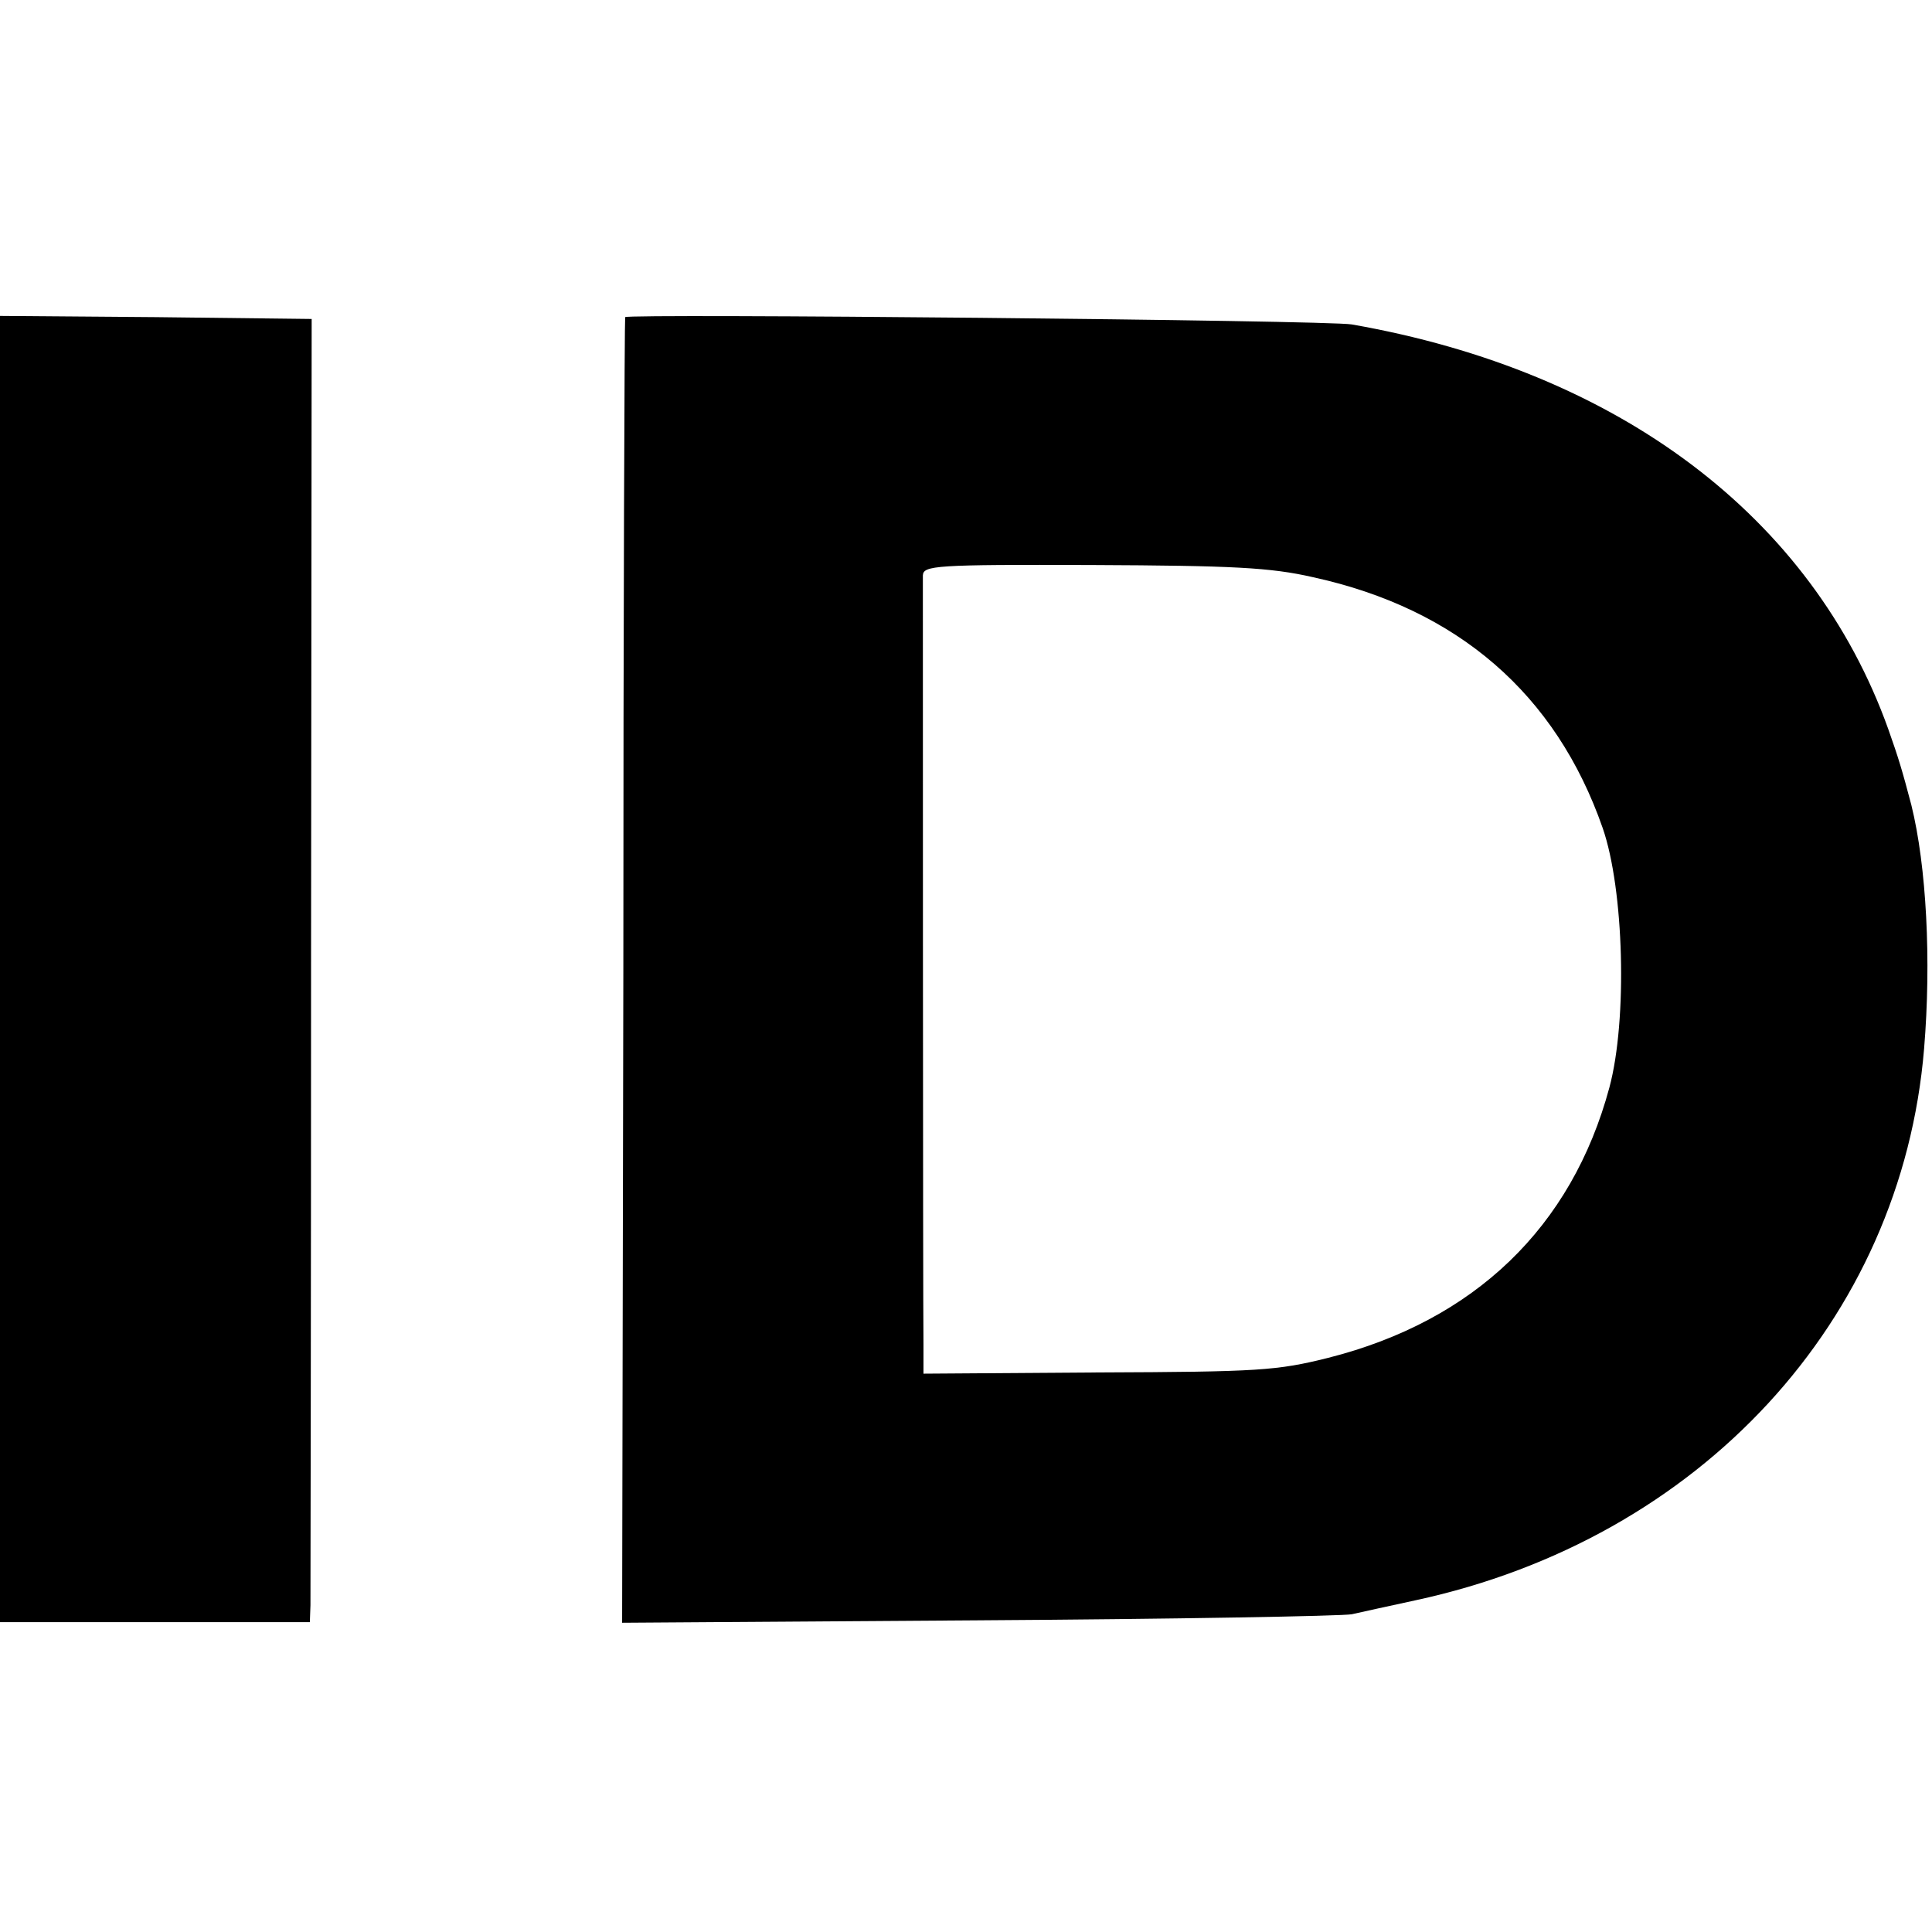 <?xml version="1.0" standalone="no"?>
<!DOCTYPE svg PUBLIC "-//W3C//DTD SVG 20010904//EN"
 "http://www.w3.org/TR/2001/REC-SVG-20010904/DTD/svg10.dtd">
<svg version="1.0" xmlns="http://www.w3.org/2000/svg"
 width="318pt" height="318pt" viewBox="0 0 318 318"
 preserveAspectRatio="xMidYMid meet">
<g transform="translate(0,318) scale(0.1,-0.1)"
fill="#000000" stroke="none">
<path d="M0 1585 l0 -1075 255 0 255 0 1 28 c0 15 1 497 1 1072 l1 1045 -257
3 -256 2 0 -1075z"/>
<path d="M1029 2658 c-1 -2 -3 -486 -3 -1076 l-2 -1073 585 4 c323 2 600 7
616 10 17 4 64 14 105 23 468 101 800 460 837 908 12 145 4 300 -21 401 -15
57 -21 77 -38 125 -125 349 -443 589 -883 666 -39 7 -1194 18 -1196 12z m1132
-428 c238 -52 400 -192 477 -413 35 -101 41 -315 11 -427 -62 -230 -222 -384
-463 -445 -84 -21 -114 -23 -378 -24 l-288 -2 0 48 c-1 73 -1 1246 -1 1266 1
16 19 18 279 17 231 -1 293 -4 363 -20z"/>
</g>
</svg>
